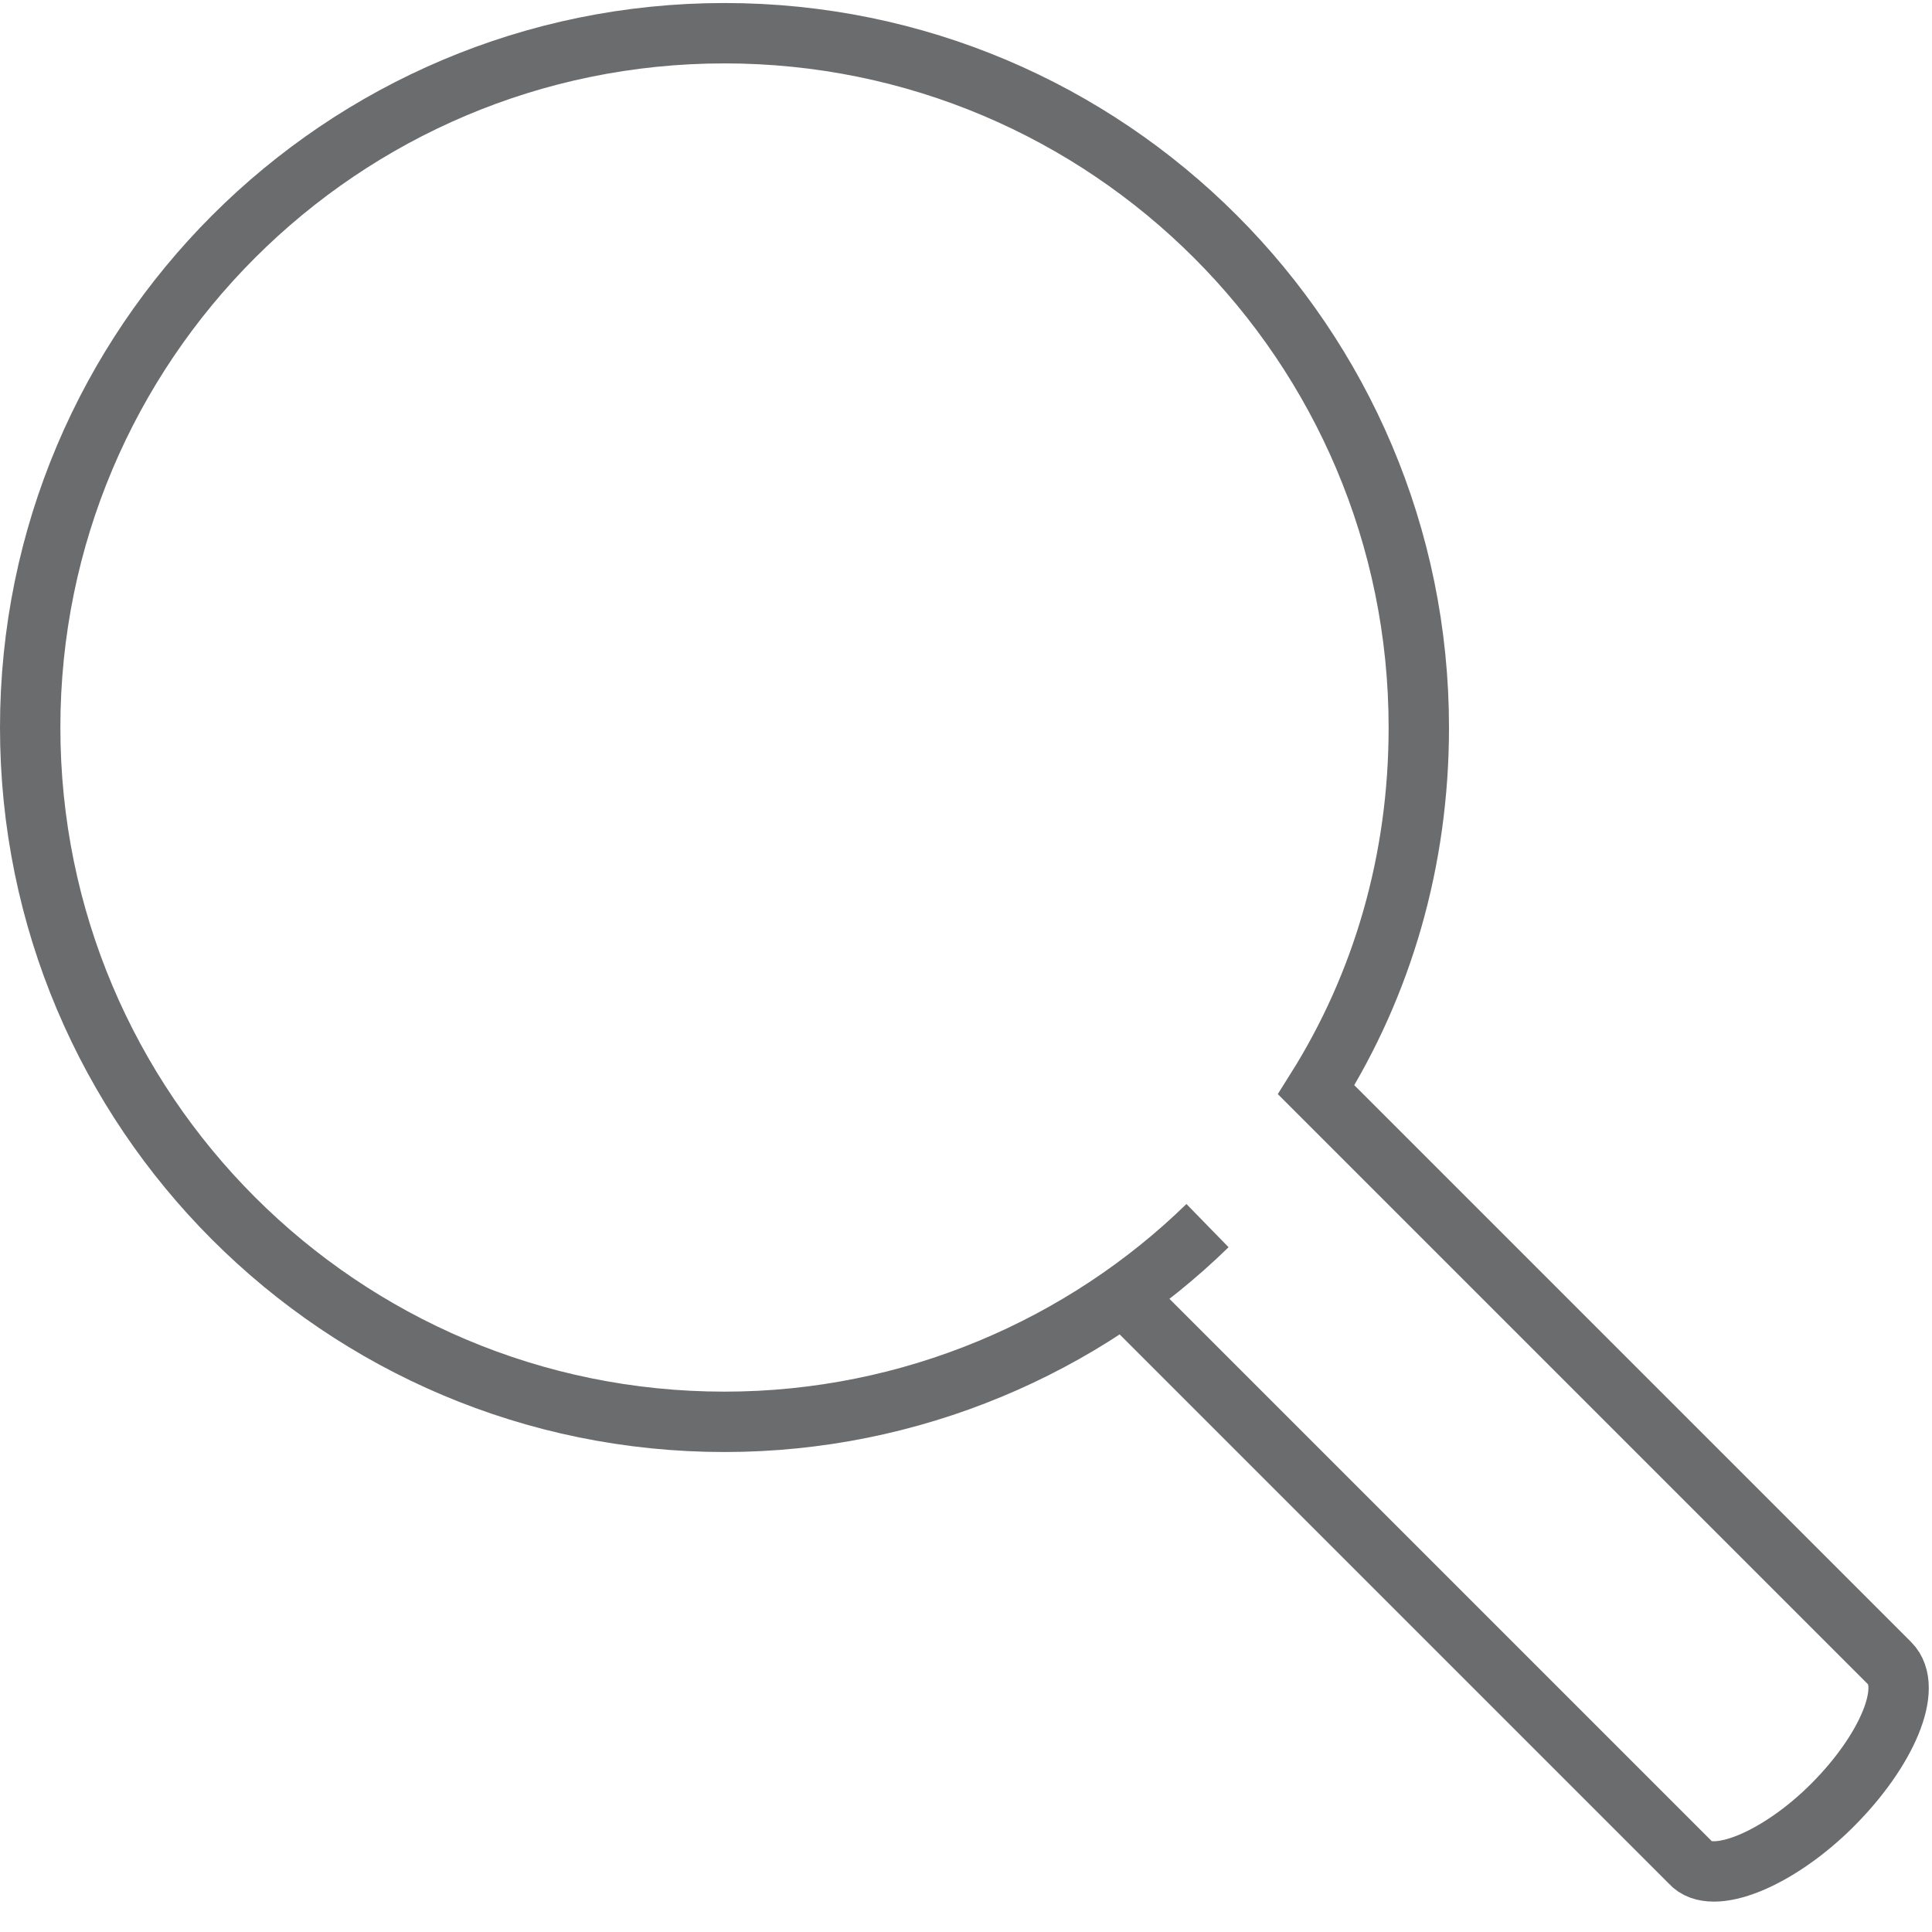<?xml version="1.0" encoding="UTF-8" standalone="no"?>
<!-- Uploaded to: SVG Repo, www.svgrepo.com, Generator: SVG Repo Mixer Tools -->
<svg width="800px" height="800px" viewBox="0 0 64 64" version="1.1" xmlns="http://www.w3.org/2000/svg" xmlns:xlink="http://www.w3.org/1999/xlink" xmlns:sketch="http://www.bohemiancoding.com/sketch/ns">
    
    <title>Magnifier</title>
    <desc>Created with Sketch.</desc>
    <defs>
</defs>
    <g id="Page-1" stroke="none" stroke-width="1" fill="none" fill-rule="evenodd" sketch:type="MSPage">
        <path d="M40,40.6 C35.9,44.6 30.2,47.1 24,47.1 C11.3,47.1 1,36.8 1,24.1 C1,11.4 11.3,1.1 24,1.1 C36.7,1.1 47,11.4 47,24.1 C47,28.5 45.8,32.6 43.6,36.1 L43.7,36.2 L62.6,55.1 C63.4,55.9 62.5,58 60.7,59.8 L60.7,59.8 C58.9,61.6 56.7,62.5 56,61.7 L37,42.7" id="Magnifier" stroke="#6B6C6E" stroke-width="2" sketch:type="MSShapeGroup">
</path>
    </g>
</svg>